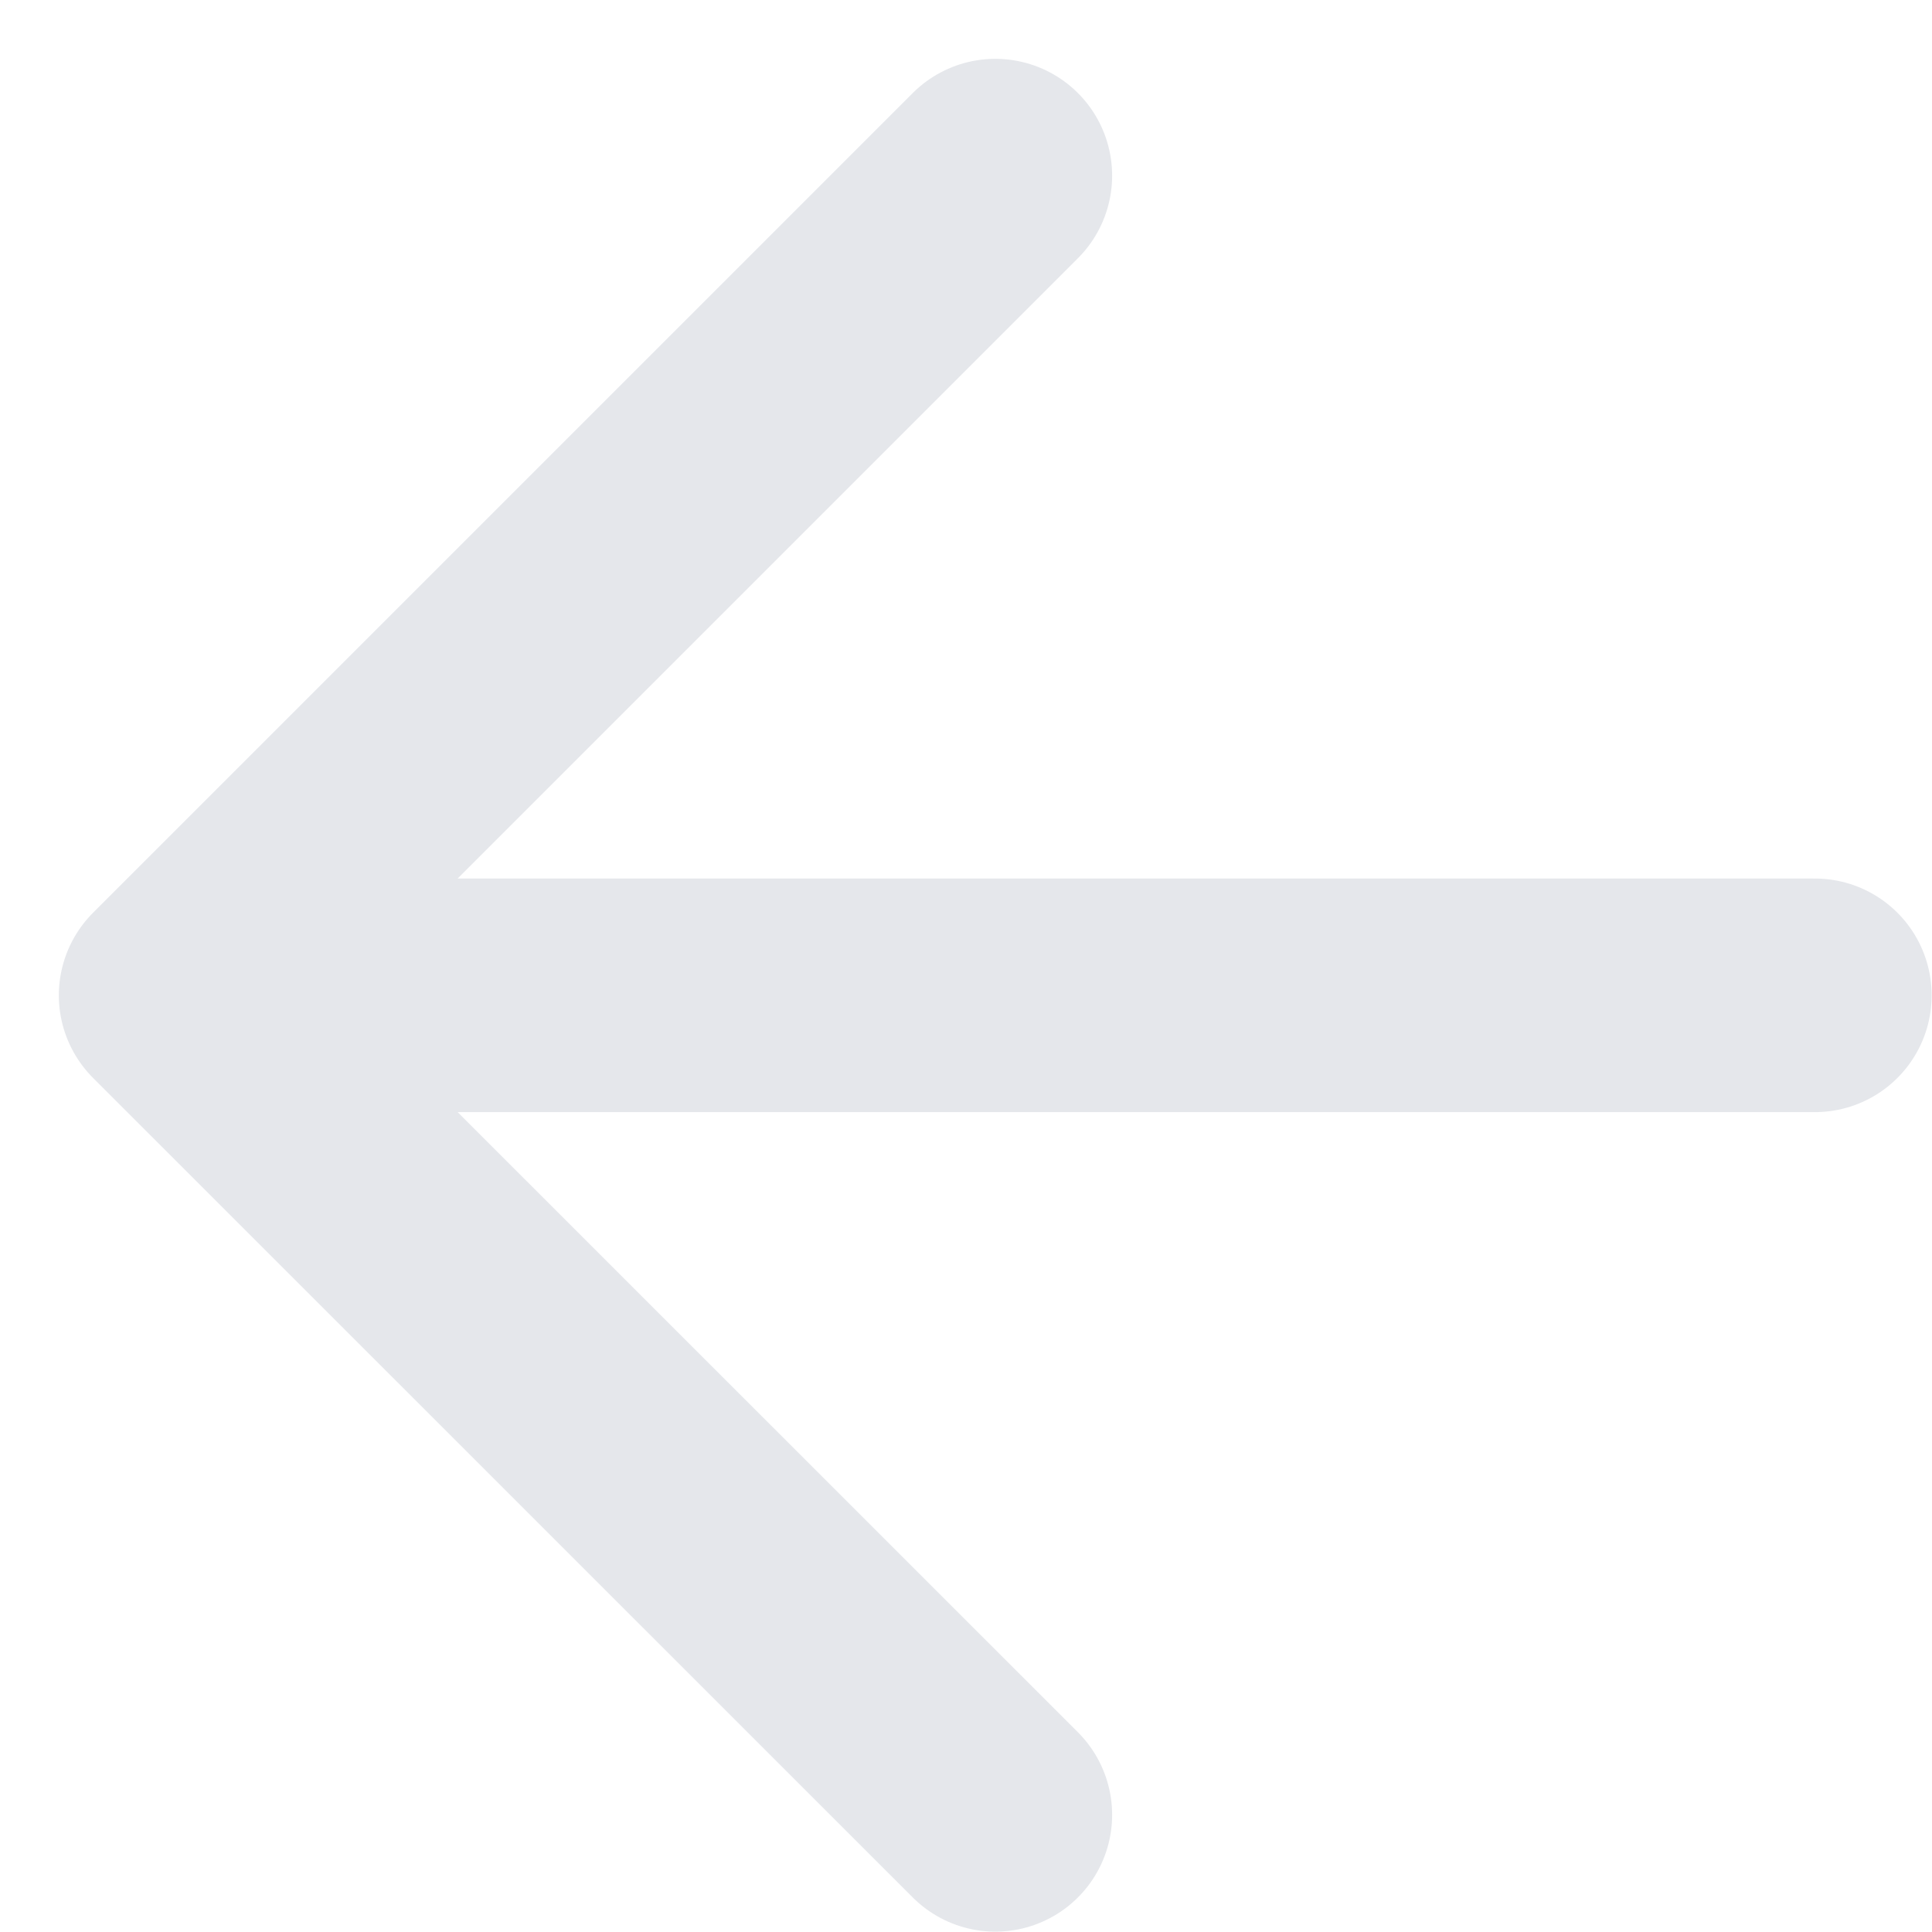 <?xml version="1.0" encoding="utf-8"?>
<svg xmlns="http://www.w3.org/2000/svg" fill="none" height="100%" overflow="visible" preserveAspectRatio="none" style="display: block;" viewBox="0 0 11 11" width="100%">
<path d="M5.667 10.333L1 5.667M1 5.667L5.667 1M1 5.667H10.333" id="Vector" stroke="#E5E7EB" stroke-linecap="round" stroke-linejoin="round" stroke-width="1.33"/>
</svg>